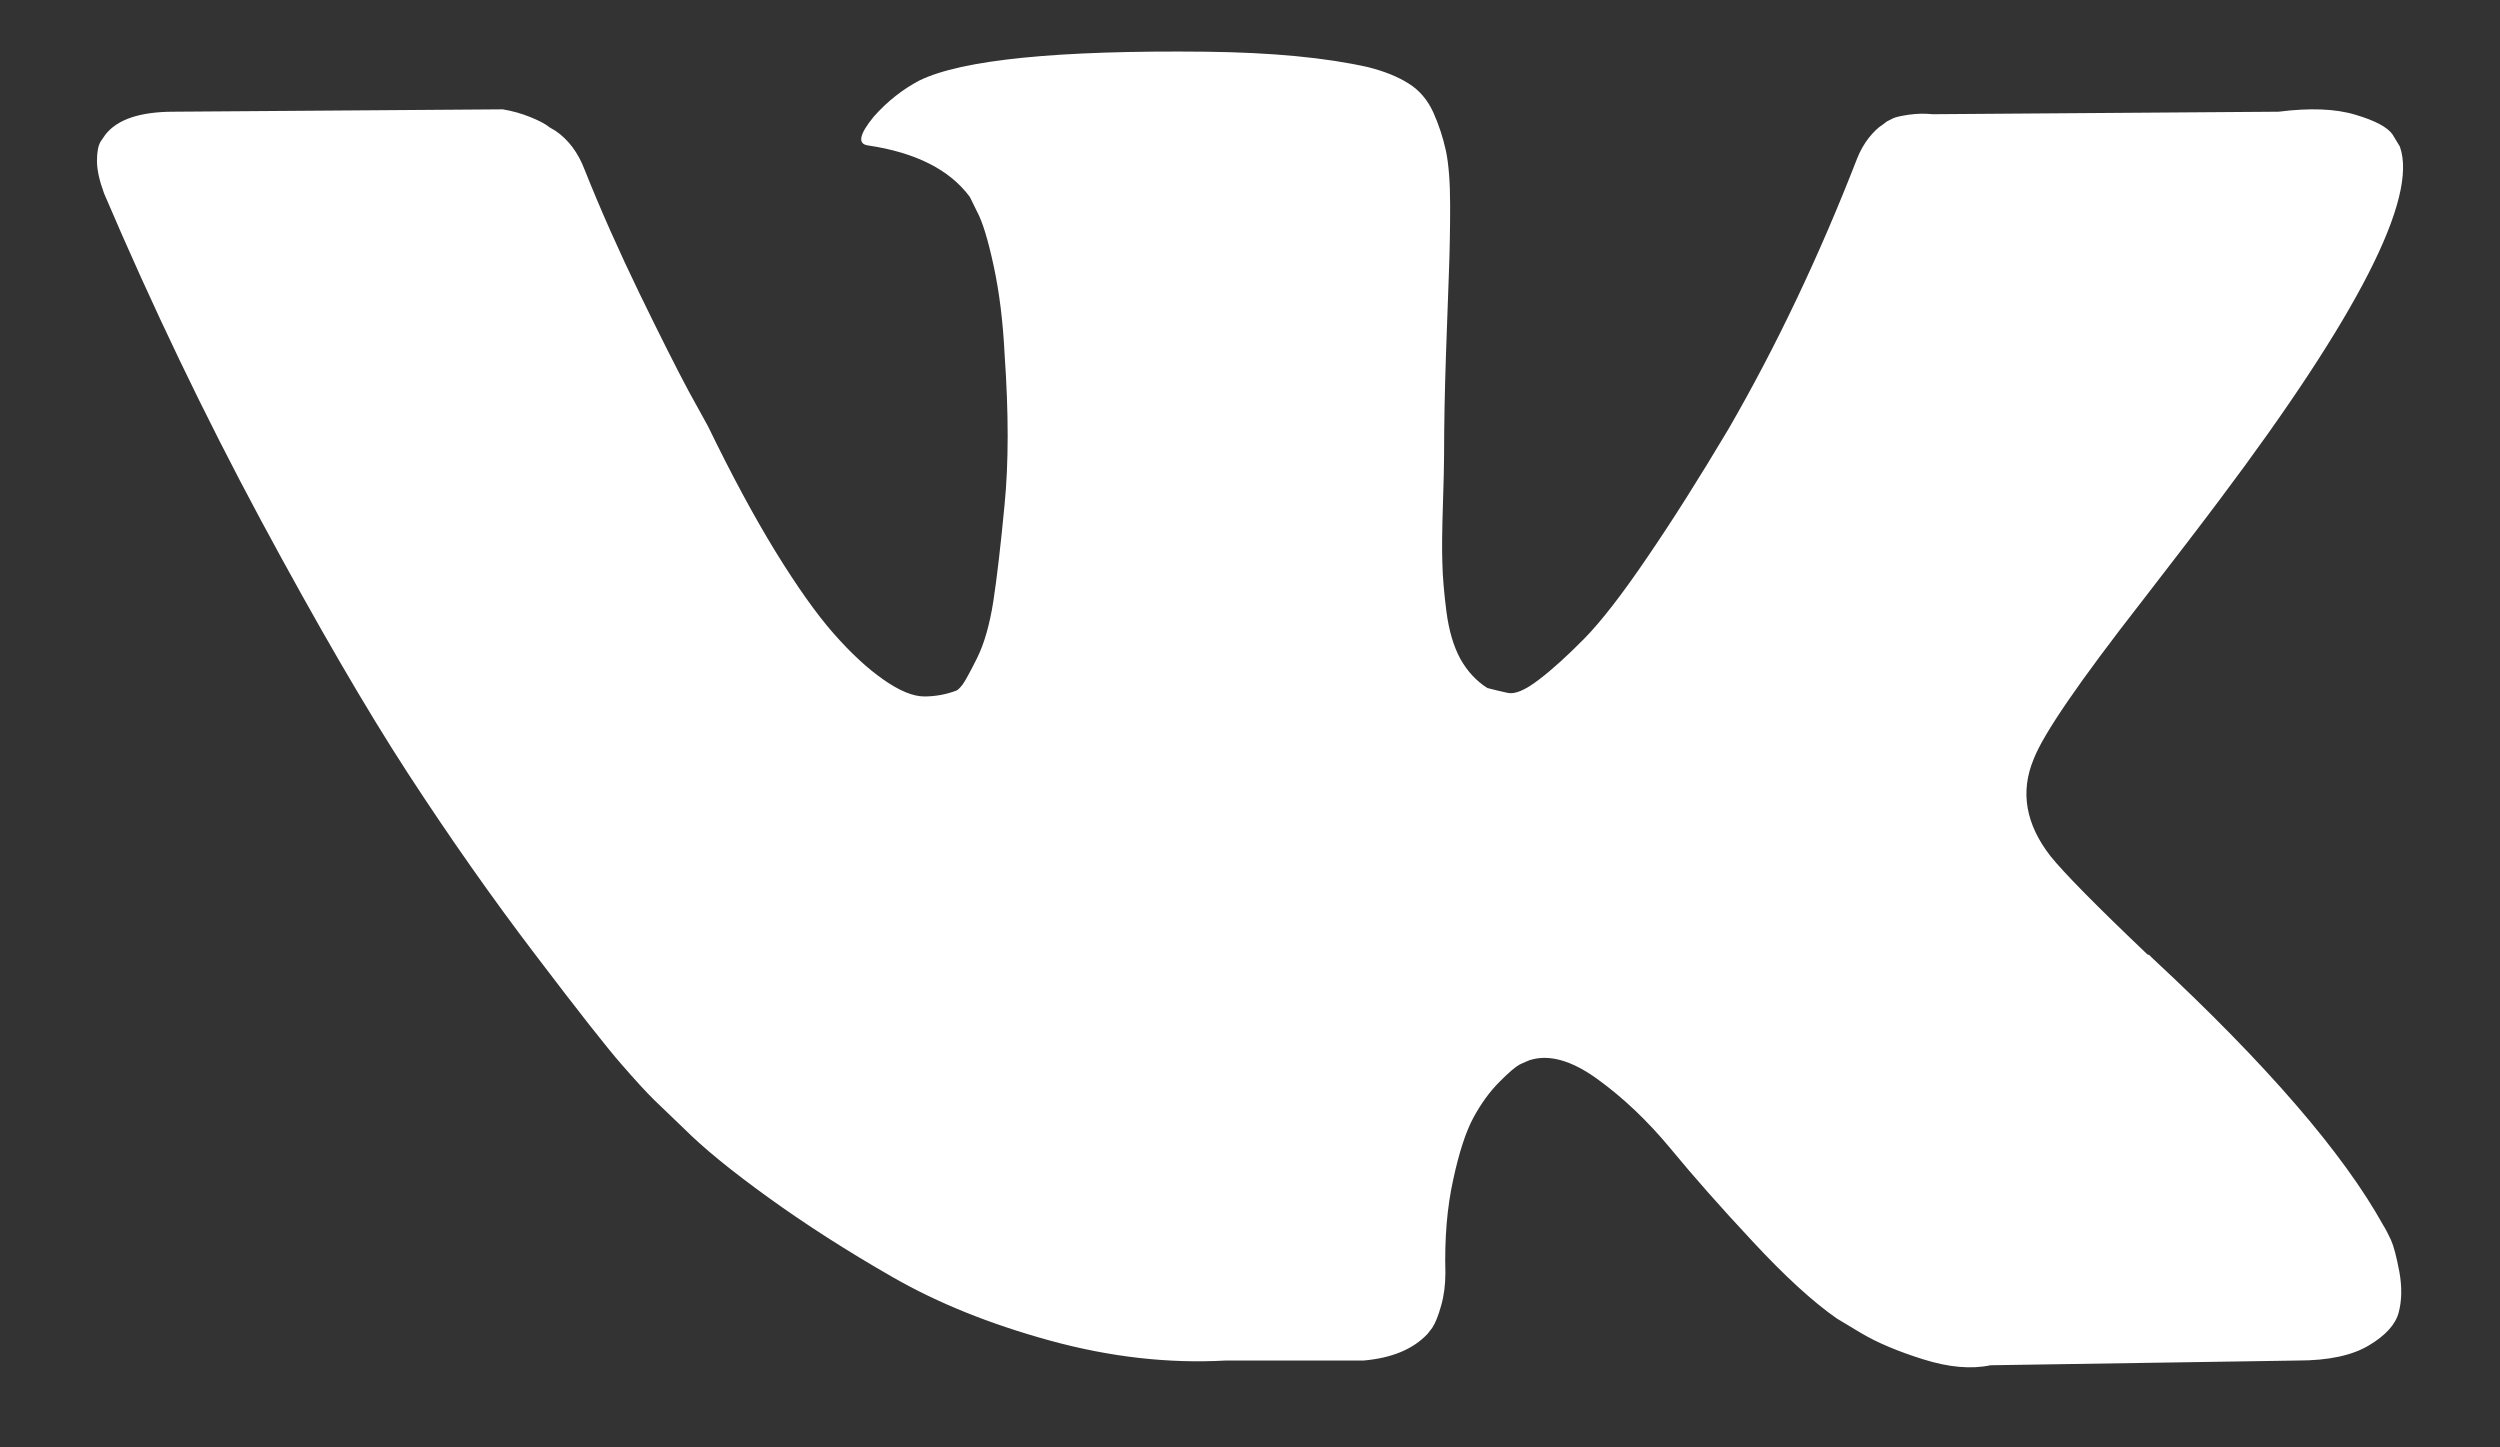 <?xml version="1.0" encoding="UTF-8"?> <svg xmlns="http://www.w3.org/2000/svg" width="19" height="11" viewBox="0 0 19 11" fill="none"><rect x="0" y="0" width="19" height="11" fill="#333333" stroke="none"/> <path d="M16.277 4.572C16.526 4.25 16.724 3.992 16.87 3.797C17.922 2.397 18.378 1.504 18.239 1.114L18.184 1.023C18.147 0.968 18.053 0.917 17.901 0.872C17.749 0.826 17.554 0.819 17.317 0.849L14.689 0.868C14.628 0.862 14.567 0.863 14.506 0.872C14.446 0.881 14.406 0.89 14.388 0.899C14.369 0.909 14.354 0.916 14.342 0.922L14.306 0.949C14.275 0.968 14.242 1 14.205 1.045C14.169 1.091 14.138 1.144 14.114 1.205C13.828 1.941 13.503 2.626 13.138 3.258C12.913 3.636 12.706 3.963 12.517 4.239C12.329 4.516 12.171 4.72 12.043 4.851C11.915 4.981 11.799 5.087 11.696 5.165C11.592 5.245 11.514 5.278 11.459 5.266C11.404 5.254 11.352 5.242 11.304 5.229C11.219 5.175 11.15 5.1 11.098 5.006C11.047 4.912 11.012 4.793 10.993 4.65C10.975 4.507 10.964 4.384 10.962 4.28C10.958 4.177 10.96 4.031 10.966 3.842C10.972 3.654 10.975 3.526 10.975 3.459C10.975 3.228 10.98 2.977 10.989 2.706C10.998 2.436 11.006 2.221 11.012 2.063C11.018 1.905 11.021 1.737 11.021 1.561C11.021 1.385 11.01 1.246 10.989 1.146C10.967 1.045 10.935 0.948 10.893 0.854C10.85 0.76 10.788 0.686 10.706 0.635C10.624 0.583 10.522 0.542 10.4 0.511C10.078 0.438 9.667 0.399 9.168 0.393C8.037 0.381 7.31 0.454 6.987 0.612C6.86 0.679 6.744 0.77 6.641 0.886C6.531 1.02 6.516 1.093 6.595 1.105C6.96 1.159 7.218 1.29 7.371 1.497L7.425 1.607C7.468 1.686 7.51 1.826 7.553 2.026C7.596 2.227 7.623 2.449 7.635 2.693C7.666 3.137 7.666 3.517 7.635 3.833C7.605 4.15 7.576 4.396 7.549 4.572C7.521 4.749 7.48 4.892 7.426 5.001C7.371 5.111 7.334 5.178 7.316 5.202C7.298 5.226 7.282 5.242 7.27 5.248C7.191 5.278 7.109 5.293 7.024 5.293C6.939 5.293 6.835 5.25 6.714 5.165C6.592 5.08 6.466 4.963 6.335 4.814C6.204 4.665 6.057 4.457 5.892 4.189C5.728 3.921 5.558 3.605 5.381 3.24L5.235 2.975C5.144 2.805 5.019 2.557 4.861 2.232C4.703 1.906 4.563 1.591 4.442 1.287C4.393 1.159 4.32 1.062 4.223 0.995L4.177 0.968C4.147 0.943 4.098 0.917 4.031 0.89C3.964 0.863 3.894 0.843 3.821 0.831L1.321 0.849C1.065 0.849 0.892 0.907 0.801 1.023L0.764 1.077C0.746 1.108 0.737 1.157 0.737 1.223C0.737 1.29 0.755 1.372 0.791 1.47C1.157 2.328 1.554 3.155 1.982 3.952C2.411 4.749 2.784 5.391 3.1 5.877C3.417 6.364 3.739 6.823 4.068 7.255C4.396 7.687 4.614 7.964 4.72 8.085C4.826 8.207 4.91 8.299 4.971 8.359L5.199 8.578C5.345 8.724 5.559 8.899 5.842 9.103C6.125 9.307 6.438 9.508 6.782 9.705C7.126 9.903 7.526 10.064 7.982 10.189C8.438 10.314 8.883 10.364 9.315 10.34H10.364C10.577 10.321 10.738 10.255 10.848 10.139L10.884 10.093C10.908 10.057 10.931 10.001 10.952 9.925C10.974 9.849 10.985 9.765 10.985 9.674C10.978 9.412 10.998 9.176 11.044 8.967C11.089 8.757 11.141 8.599 11.199 8.492C11.257 8.386 11.322 8.296 11.395 8.223C11.468 8.149 11.52 8.106 11.55 8.09C11.581 8.076 11.605 8.065 11.623 8.058C11.769 8.01 11.941 8.057 12.139 8.2C12.337 8.343 12.522 8.519 12.696 8.729C12.869 8.939 13.077 9.175 13.321 9.436C13.564 9.698 13.777 9.893 13.959 10.02L14.142 10.13C14.264 10.203 14.422 10.27 14.617 10.331C14.811 10.392 14.982 10.407 15.127 10.376L17.464 10.34C17.695 10.34 17.874 10.302 18.002 10.226C18.13 10.15 18.206 10.066 18.23 9.975C18.254 9.884 18.256 9.781 18.235 9.665C18.213 9.549 18.192 9.469 18.171 9.423C18.15 9.378 18.13 9.339 18.111 9.309C17.807 8.762 17.226 8.089 16.369 7.292L16.35 7.274L16.341 7.265L16.332 7.256H16.323C15.933 6.885 15.687 6.635 15.584 6.507C15.395 6.264 15.352 6.018 15.456 5.769C15.529 5.579 15.802 5.181 16.277 4.572Z" fill="white"></path> </svg> 
